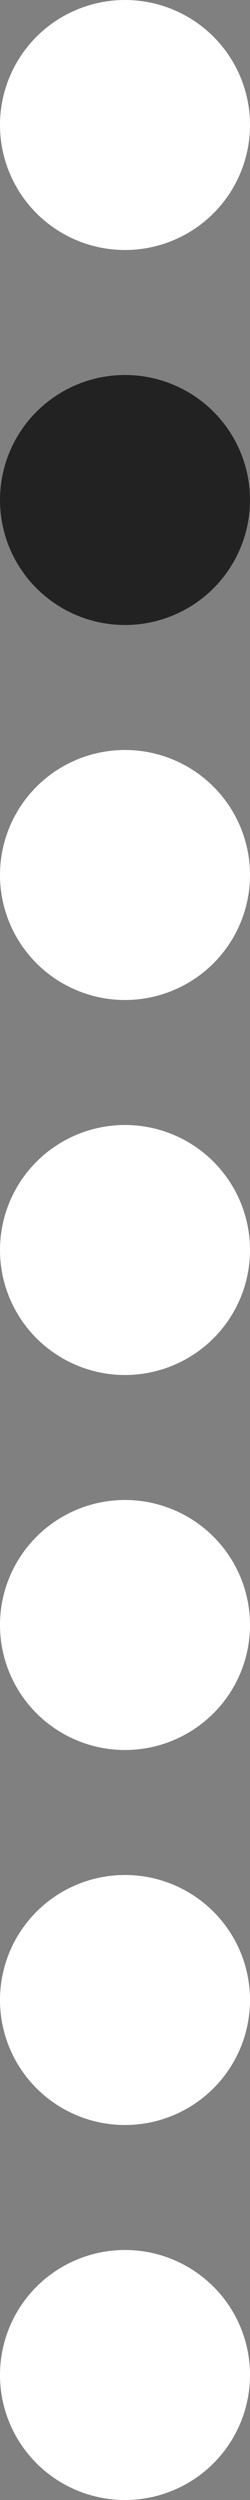 <?xml version="1.0" encoding="UTF-8"?> <svg xmlns="http://www.w3.org/2000/svg" width="10" height="100" viewBox="0 0 10 100" fill="none"><rect x="0" y="0" width="10" height="100" fill="#808080" stroke="none"/><circle cx="5" cy="65" r="5" fill="white"></circle><circle cx="5" cy="80" r="5" fill="white"></circle><circle cx="5" cy="95" r="5" fill="white"></circle><circle cx="5" cy="50" r="5" fill="white"></circle><circle cx="5" cy="35" r="5" fill="white"></circle><circle cx="5" cy="20" r="5" fill="#222223"></circle><circle cx="5" cy="5" r="5" fill="white"></circle></svg> 